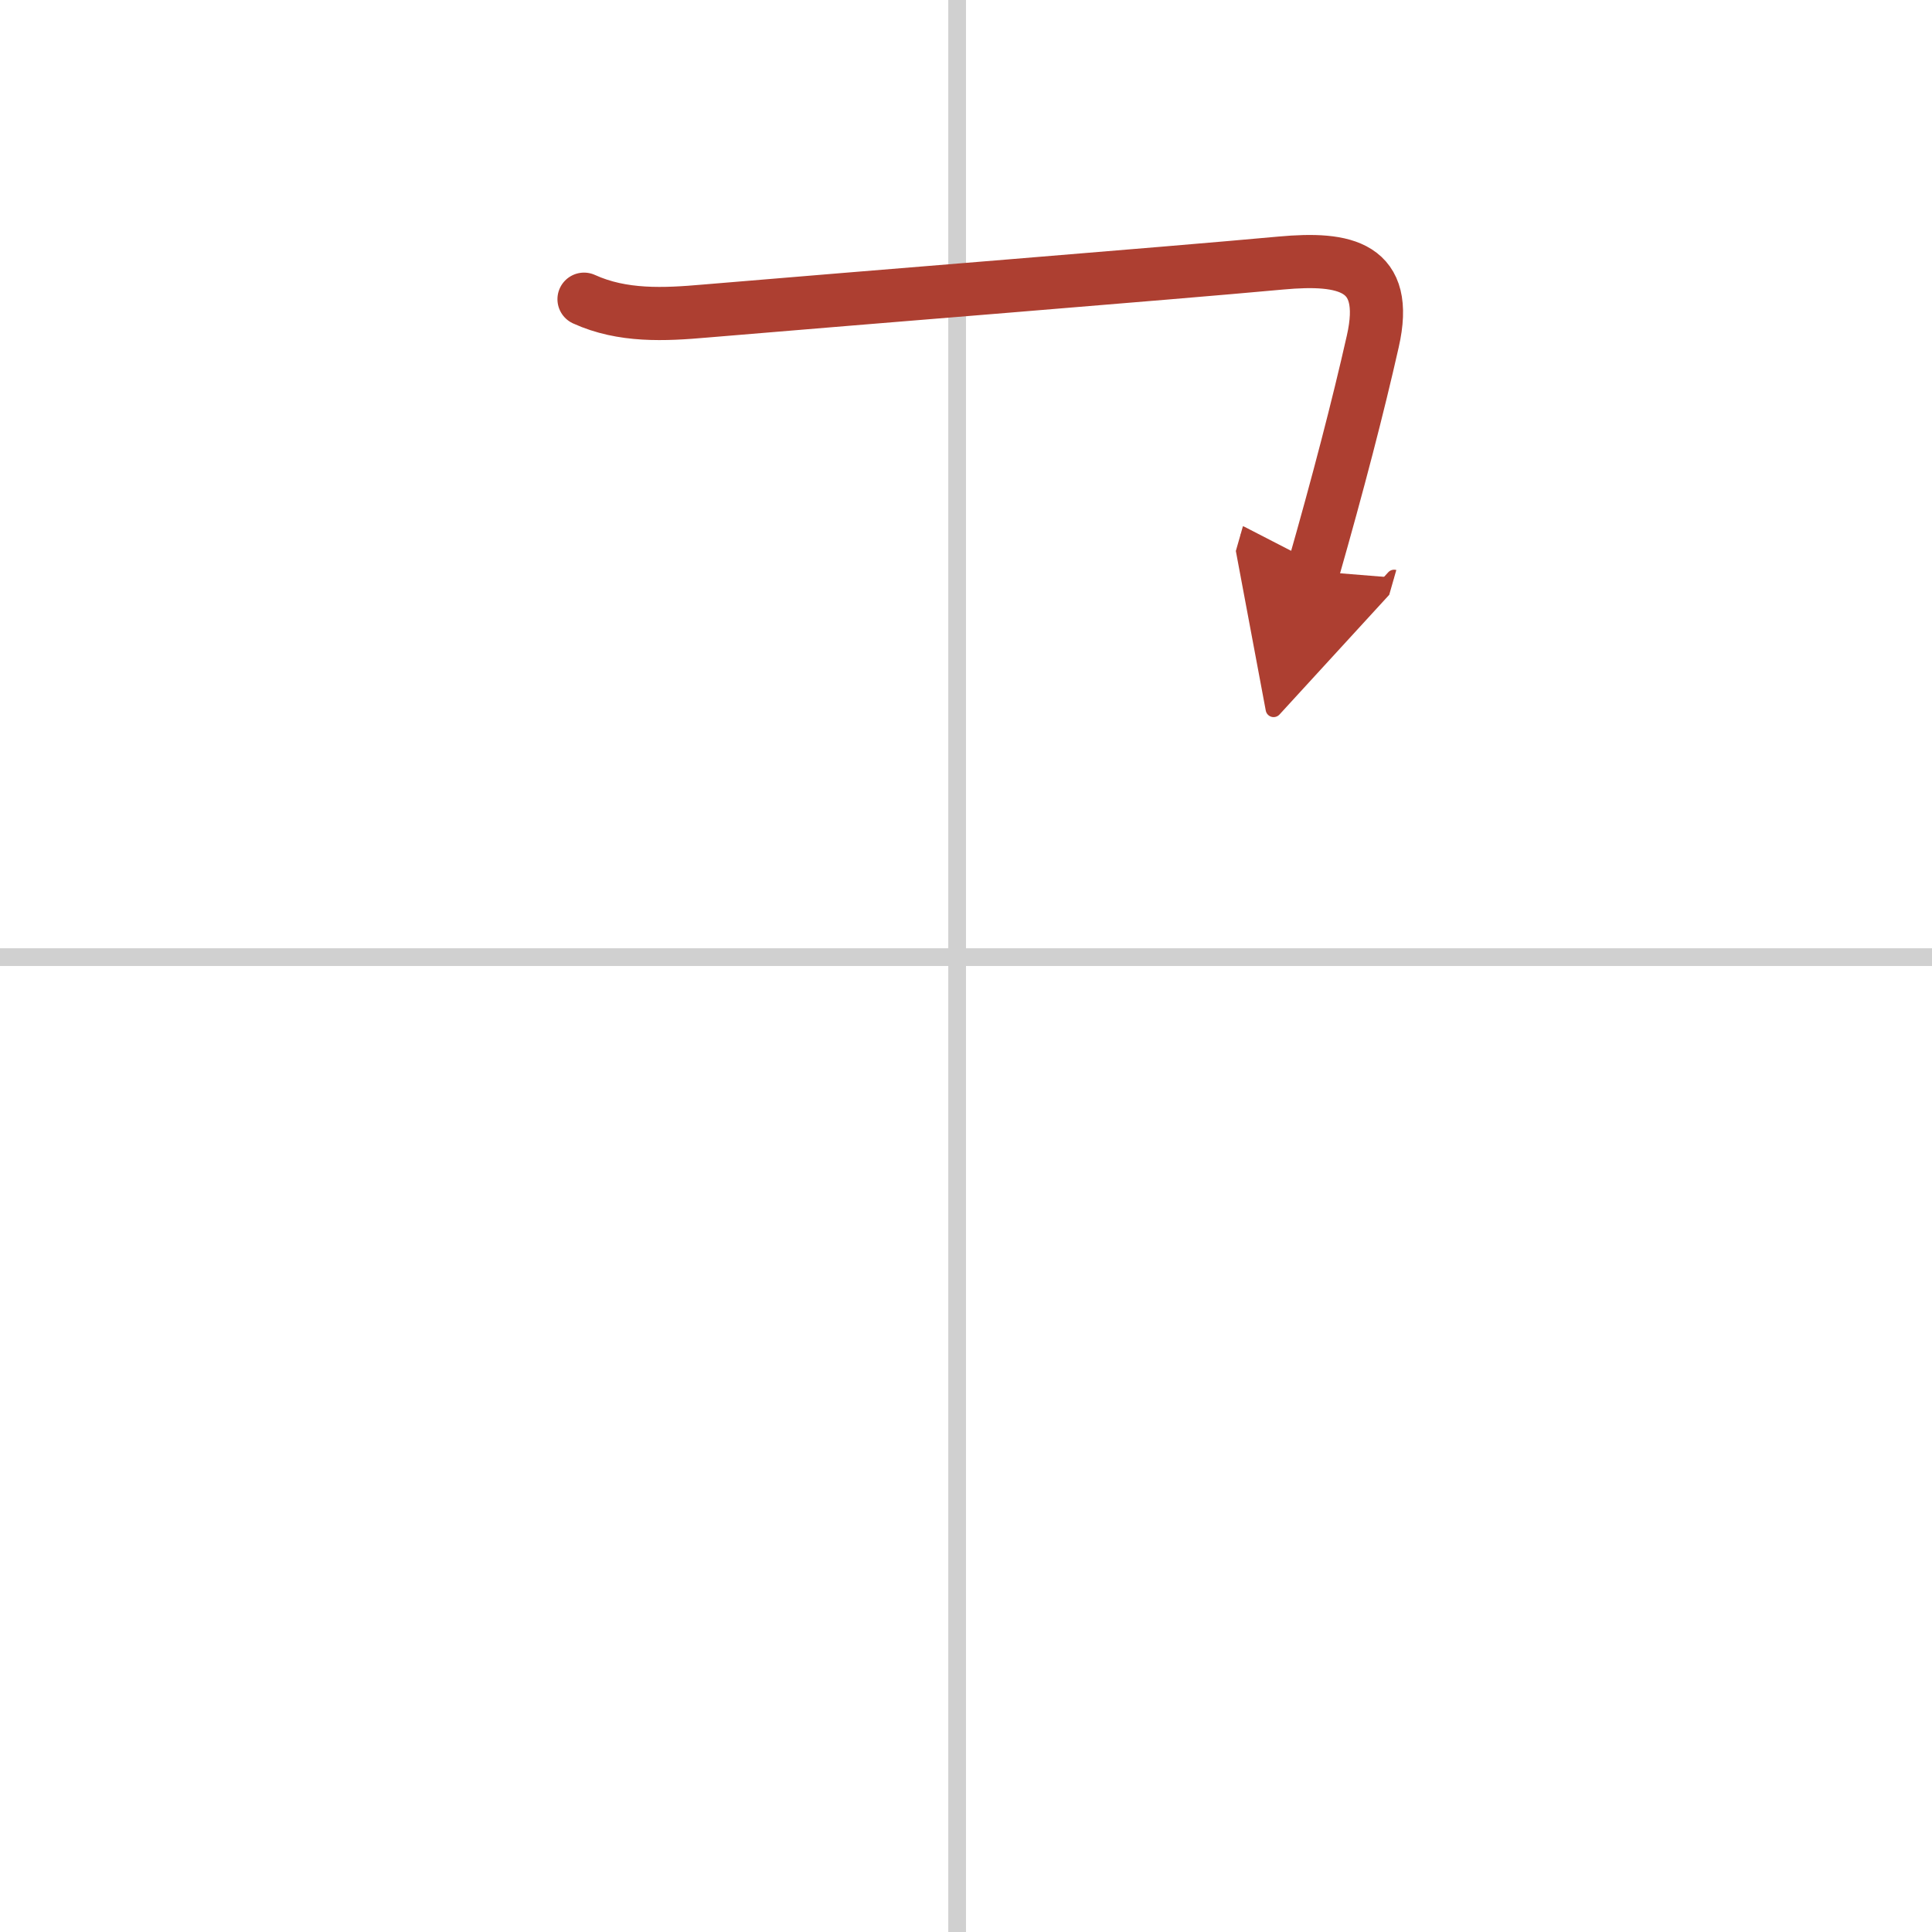 <svg width="400" height="400" viewBox="0 0 109 109" xmlns="http://www.w3.org/2000/svg"><defs><marker id="a" markerWidth="4" orient="auto" refX="1" refY="5" viewBox="0 0 10 10"><polyline points="0 0 10 5 0 10 1 5" fill="#ad3f31" stroke="#ad3f31"/></marker></defs><g fill="none" stroke-linecap="round" stroke-linejoin="round" stroke-width="3"><rect width="100%" height="100%" fill="#fff" stroke="#fff"/><line x1="54" x2="54" y2="109" stroke="#d0d0d0" stroke-width="1"/><line x2="109" y1="54" y2="54" stroke="#d0d0d0" stroke-width="1"/><path d="m32.95 16.88c2.17 0.99 4.54 0.87 6.82 0.67 8.62-0.73 26.1-2.12 32.5-2.71 3.62-0.33 6.15 0.16 5.18 4.42-0.83 3.68-1.95 7.99-3.37 12.96" marker-end="url(#a)" stroke="#ad3f31"/></g></svg>
